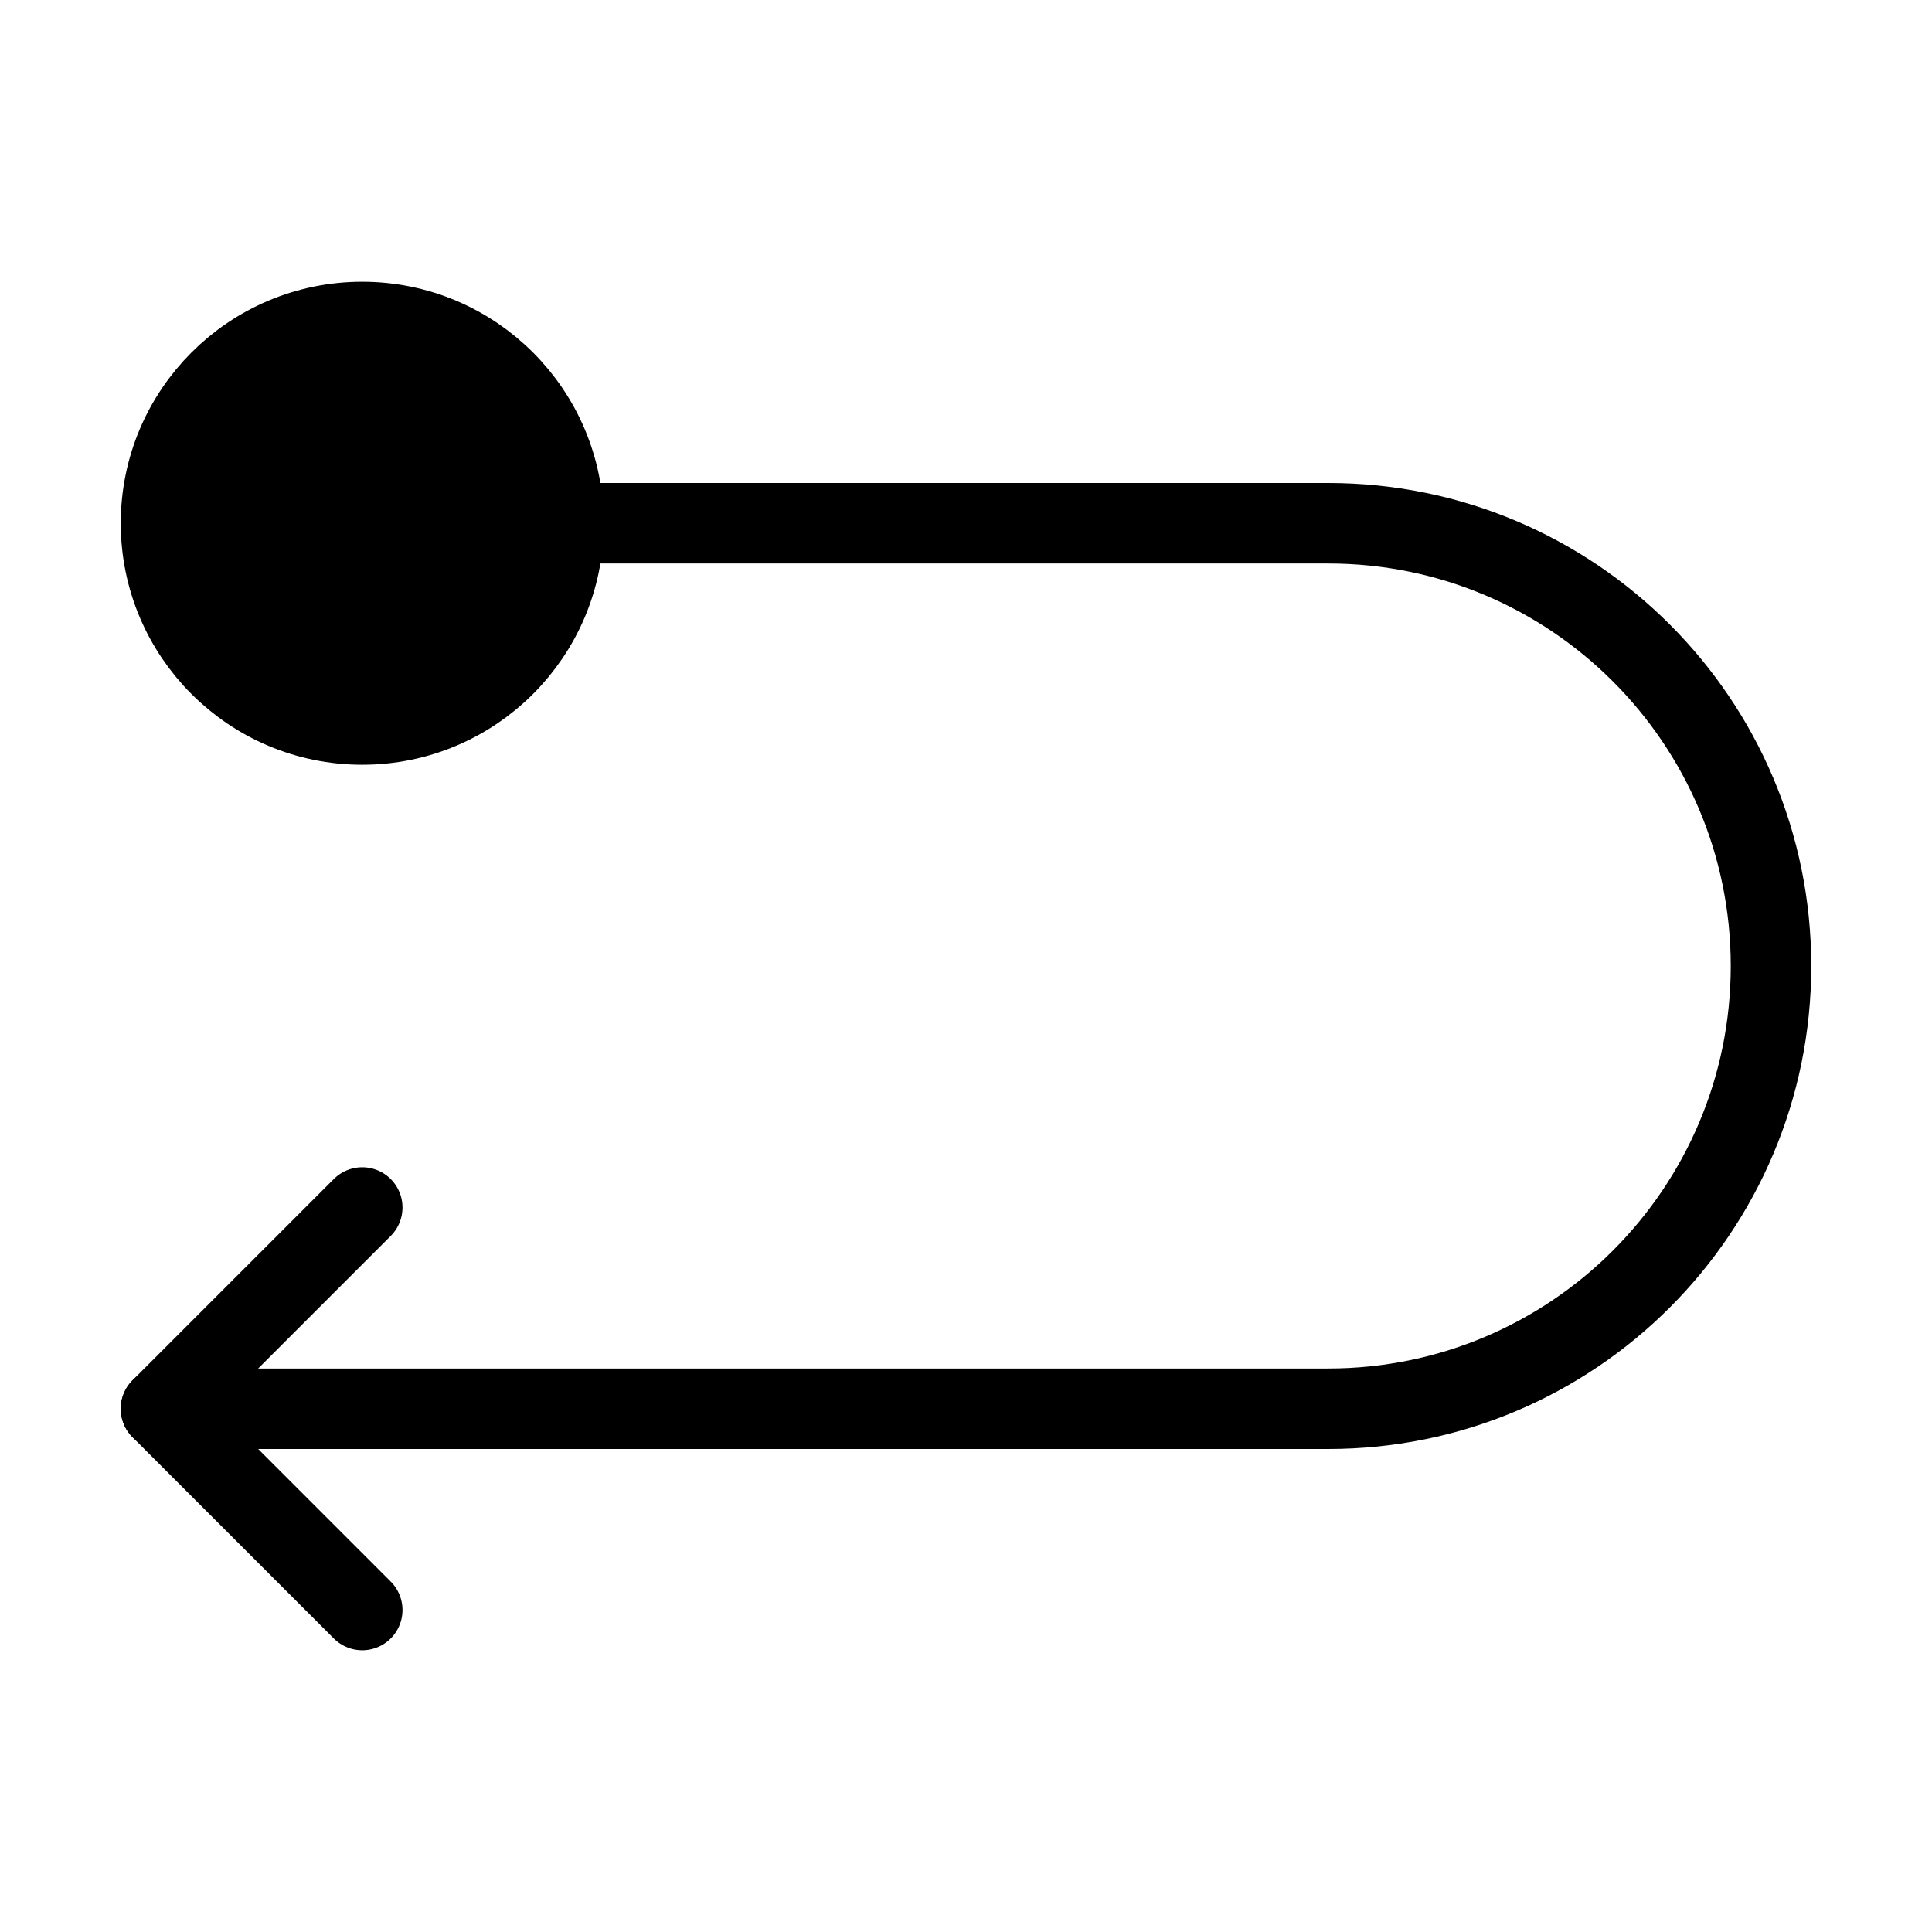 <svg viewBox="0 0 48 48" fill="none" xmlns="http://www.w3.org/2000/svg"><path d="M14 13H33C39.075 13 44 17.925 44 24V24C44 30.075 39.075 35 33 35H4" stroke="currentColor" stroke-width="2" stroke-linecap="round" stroke-linejoin="round"/><path d="M9 40L4 35L9 30" stroke="currentColor" stroke-width="2" stroke-linecap="round" stroke-linejoin="round"/><circle cx="9" cy="13" r="5" fill="currentColor" stroke="currentColor" stroke-width="2"/></svg>